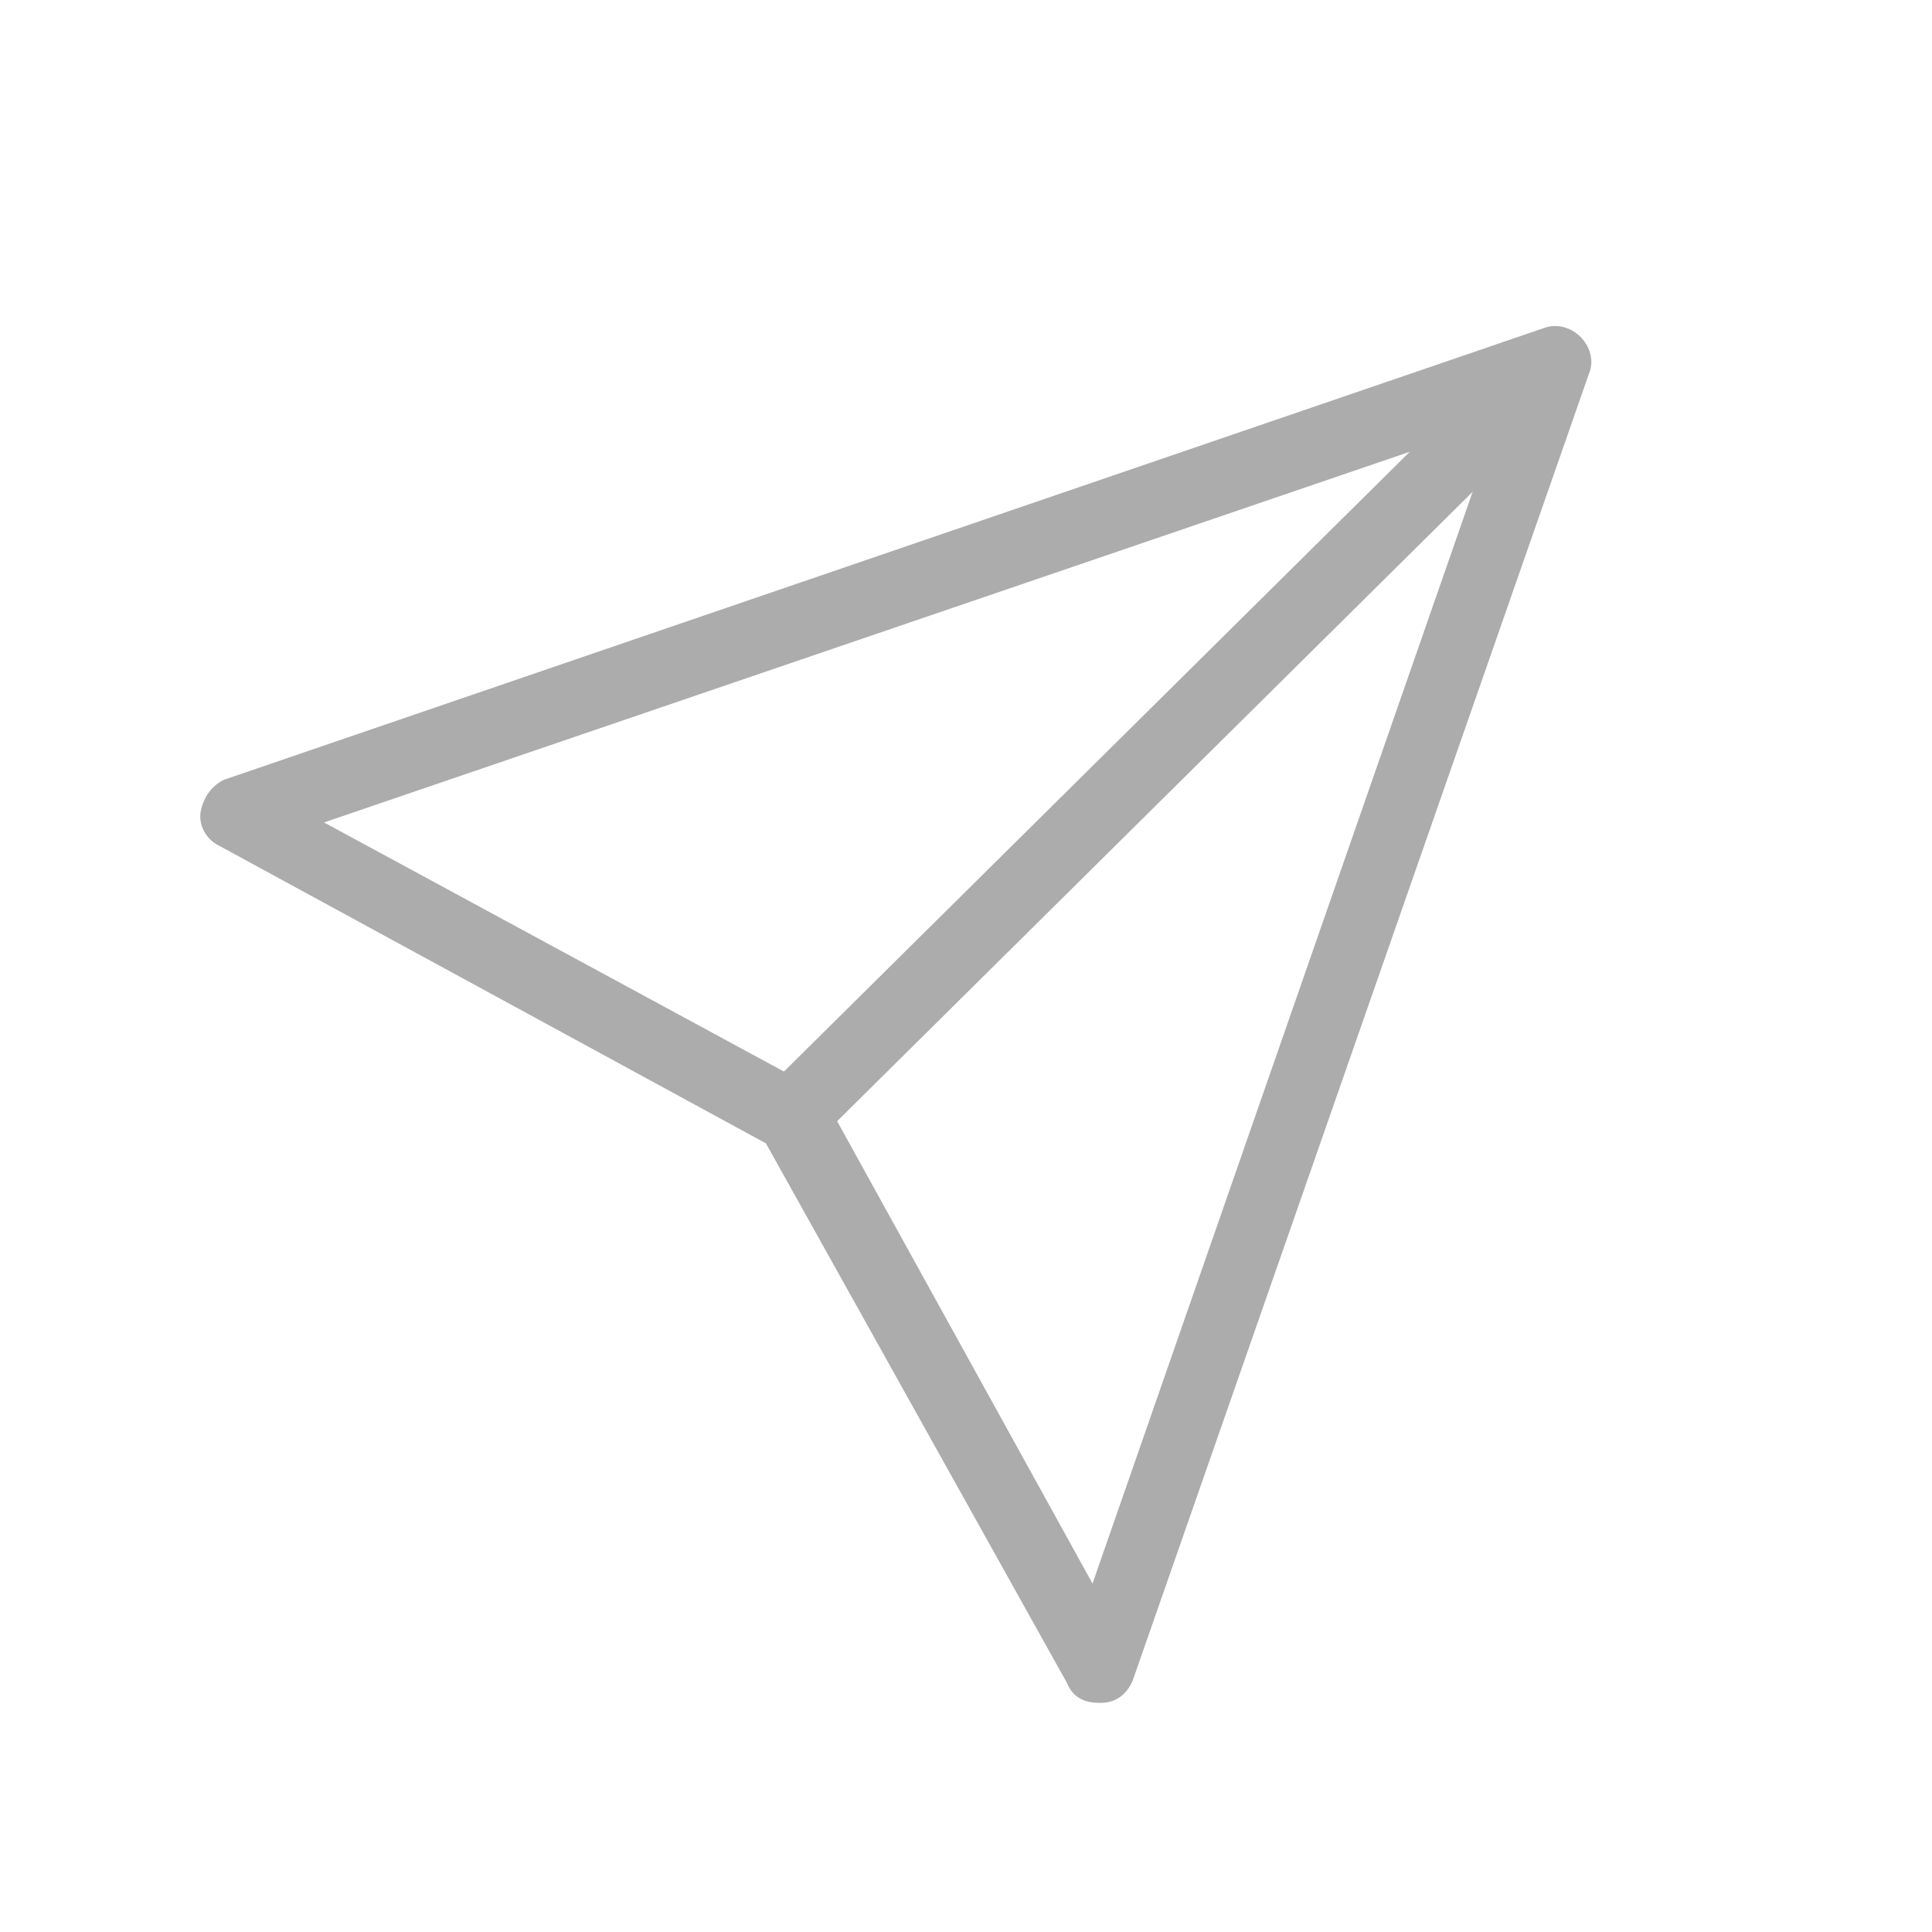 <?xml version="1.0" encoding="UTF-8"?>
<svg id="Layer_1" xmlns="http://www.w3.org/2000/svg" version="1.1" viewBox="0 0 68.03 68.03">
  <!-- Generator: Adobe Illustrator 29.8.2, SVG Export Plug-In . SVG Version: 2.1.1 Build 3)  -->
  <defs>
    <style>
      .st0, .st1 {
        fill: #acacac;
      }

      .st1 {
        fill-rule: evenodd;
      }

      .st2 {
        display: none;
      }
    </style>
  </defs>
  <g id="Layer_21" class="st2">
    <g id="Layer_11">
      <g>
        <path class="st1" d="M60.04,27.73c-2.91-12.11-13.39-20.44-26.07-20.61-1.67,0-3.48.18-5.15.48C11.02,11.17,1.9,30.77,10.53,46.58c.35.4.35.84.26,1.32-1.23,4.05-2.42,8.32-3.48,12.46-.13.48.04.66.48.48,4.32-1.15,8.63-2.33,12.95-3.3.4-.09.66-.09,1.01,0,5.55,2.82,11.36,3.66,17.53,2.51,14.62-2.82,24.27-17.79,20.79-32.33h-.04ZM37.71,55.74c-1.23.26-2.51.35-3.08.26-4.76,0-8.54-1.1-12.07-3.08-.48-.35-.92-.4-1.32-.18-2.42.57-4.76,1.23-7.13,1.85-.48.18-.57,0-.4-.4.66-2.25,1.23-4.49,1.89-6.74.18-.57.09-1.1-.26-1.59-4.8-7.88-4.67-17.62.75-24.93,5.64-7.58,13.39-10.61,22.59-8.72,9.07,1.89,14.89,7.8,16.96,16.87,2.91,12.38-5.42,24.66-17.97,26.73v-.09h.04Z"/>
        <path class="st1" d="M40.97,46.58c-.92.09-1.89,0-2.73-.35-6.17-1.85-10.7-5.55-14.45-10.61-1.41-1.89-2.73-3.92-3.08-6.3-.57-2.73.35-5.24,2.42-7.13.66-.66,2.73-1.01,3.57-.48.26.26.4.4.57.66.75,1.89,1.59,3.66,2.33,5.51.09.4.09.75-.09,1.15-.4.84-1.01,1.5-1.67,2.25-.48.4-.48.92-.18,1.41,2.16,3.66,5.15,6.3,9.16,7.8.57.26,1.01.18,1.41-.35.66-.84,1.32-1.67,1.98-2.51.4-.48.92-.57,1.5-.35,1.32.57,2.55,1.15,3.83,1.76.35.18.57.35.92.4,1.32.66,1.32.75,1.15,2.16-.18,2.82-2.33,4.23-4.76,4.89-.66.18-1.15.18-1.76,0l-.18.09.04.04Z"/>
      </g>
    </g>
  </g>
  <g id="_x31_82_x2C__Instagram_x2C__Sets_x2C__Share">
    <g>
      <path class="st0" d="M38.68,59.96c-.5,0-.91-.2-1.11-.7l-10.6-19L7.68,29.76c-.4-.2-.71-.7-.61-1.2.1-.5.4-.9.81-1.1l46.46-15.9c.51-.2,1.01,0,1.31.3.3.3.51.8.3,1.3l-16.06,46c-.2.5-.61.8-1.11.8h-.1ZM11.41,28.96l17.17,9.3c.2.1.4.3.5.5l9.39,17,14.24-40.9L11.41,28.96Z"/>
      <path class="st0" d="M27.88,40.56c-.3,0-.61-.1-.91-.4-.5-.5-.5-1.3,0-1.8l25.85-25.6c.5-.5,1.31-.5,1.82,0s.5,1.3,0,1.8l-25.85,25.6c-.2.3-.5.4-.91.4Z"/>
    </g>
  </g>
</svg>
